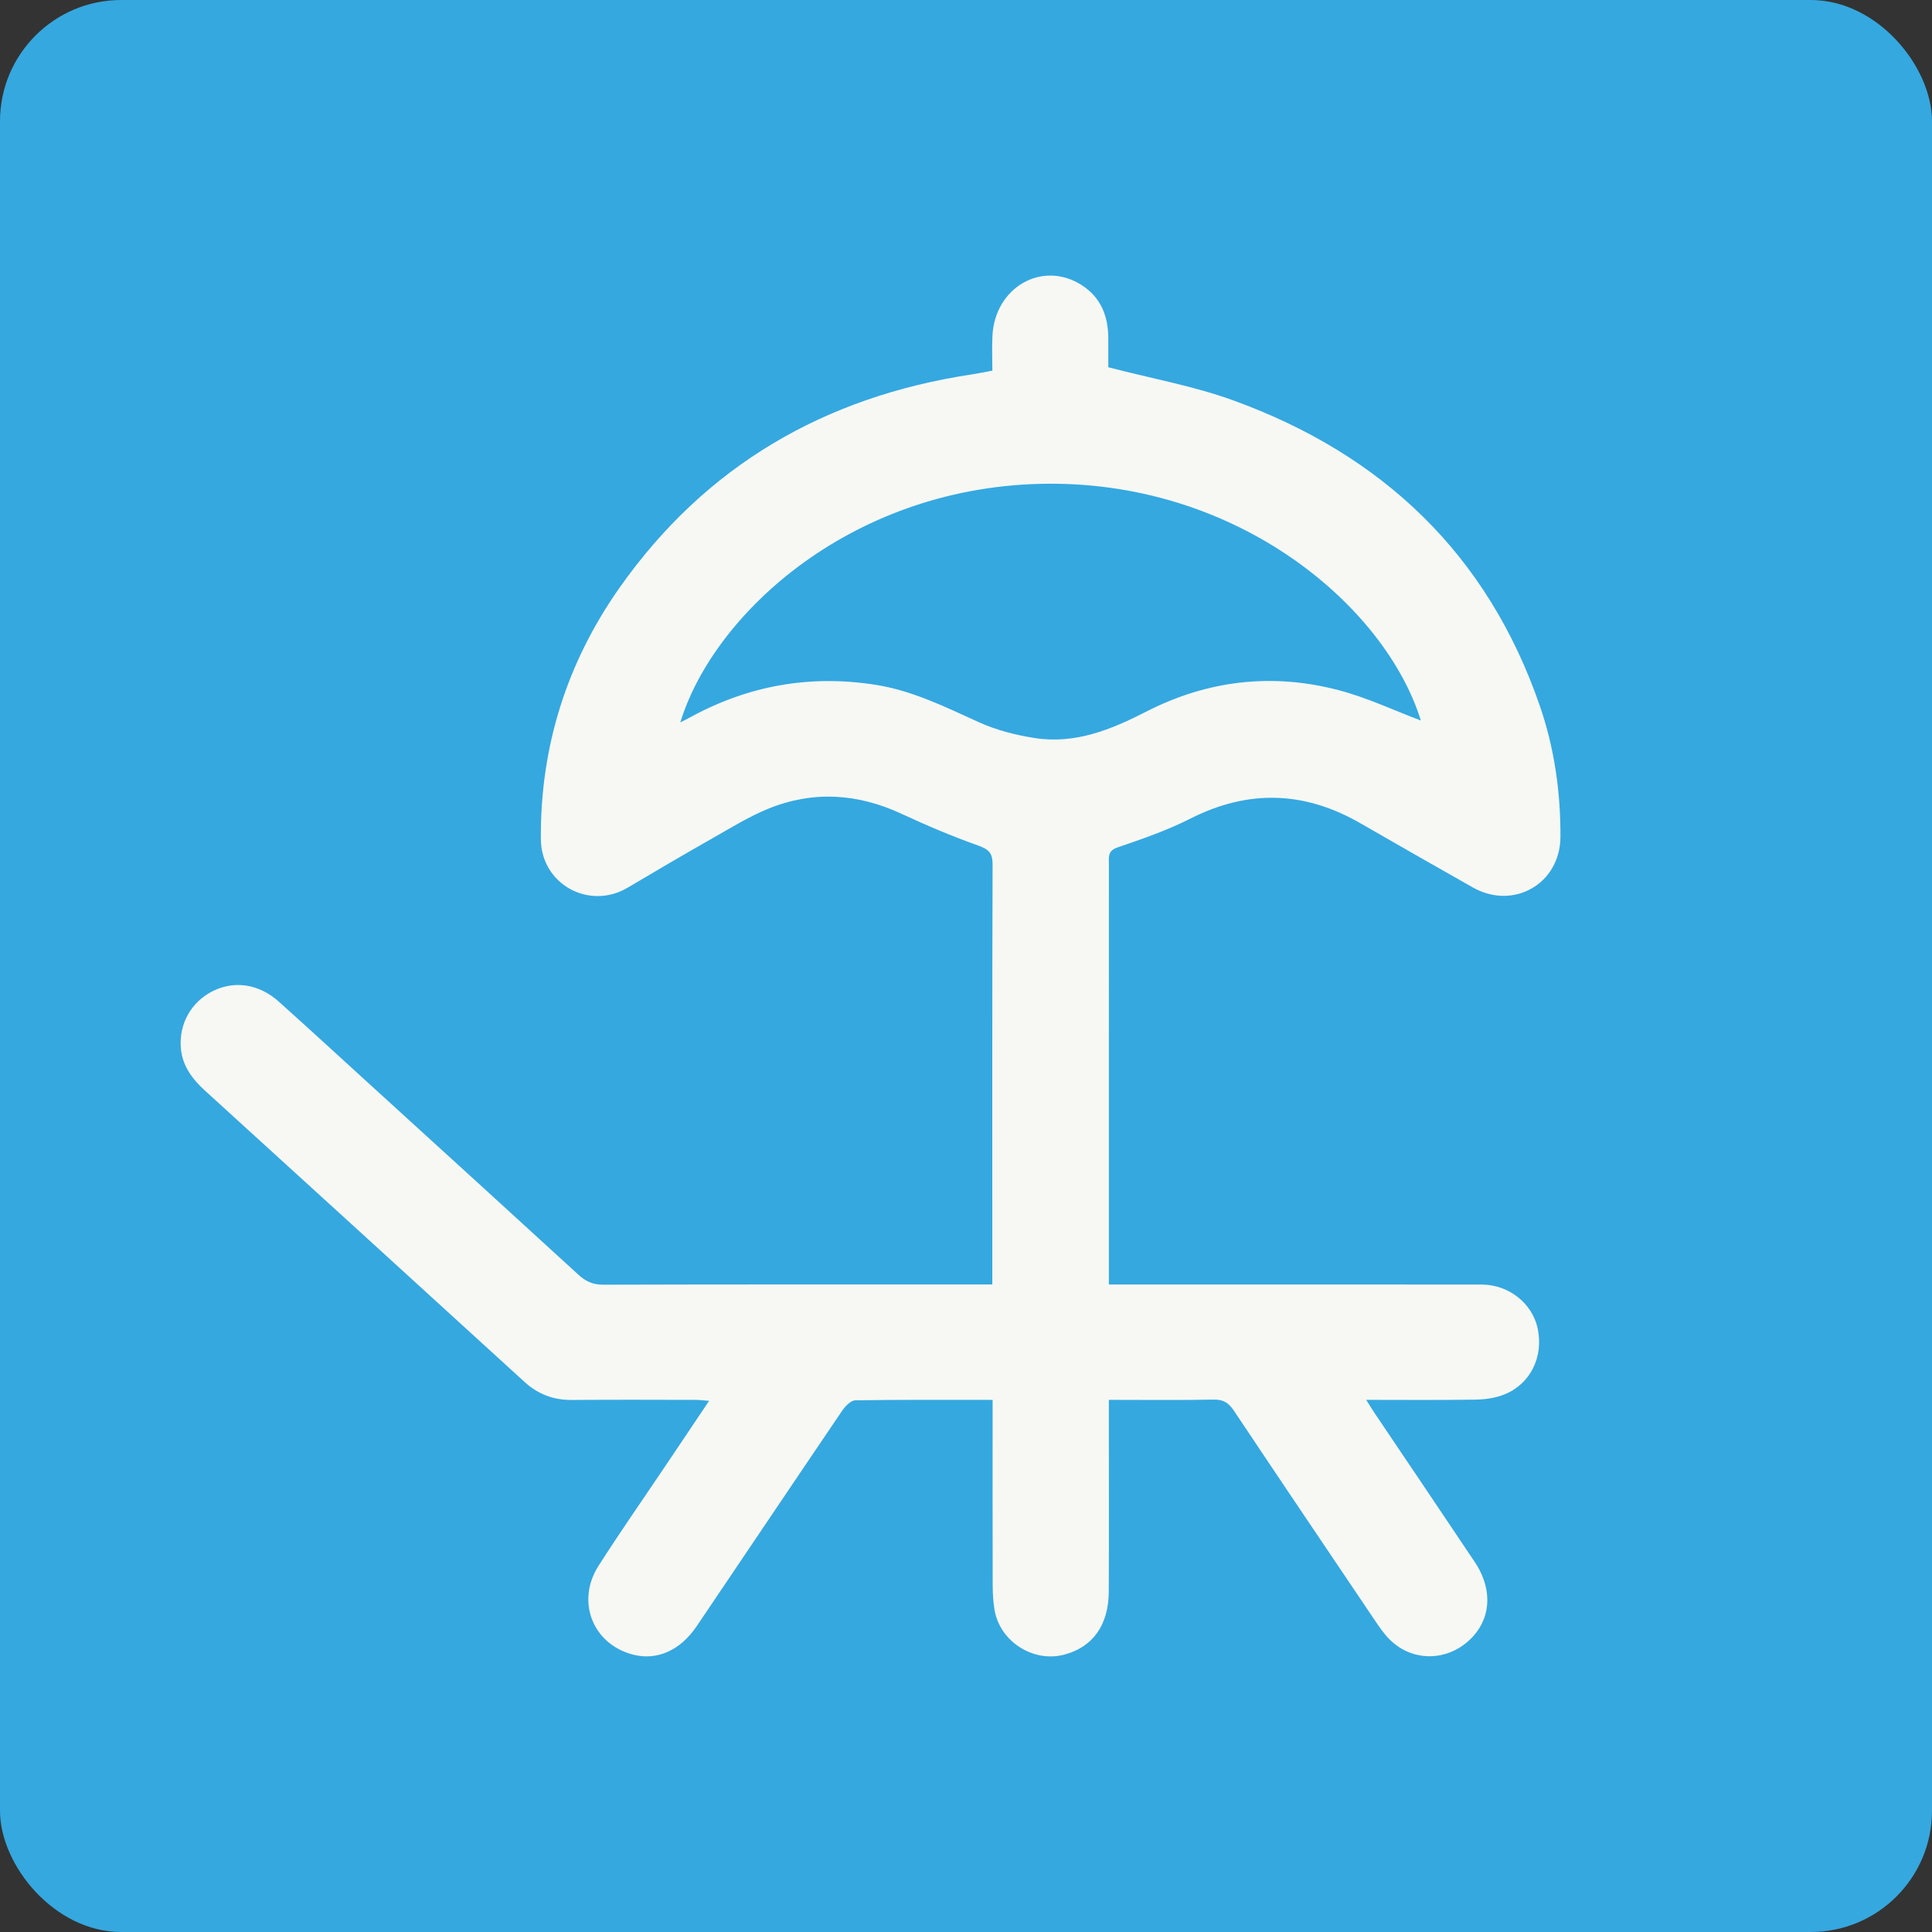 <?xml version="1.0" encoding="UTF-8"?>
<svg id="Livello_1" xmlns="http://www.w3.org/2000/svg" version="1.1" viewBox="0 0 800 800">
  <rect x="0" y="0" width="800" height="800" fill="#333333" stroke="none"/>
  <!-- Generator: Adobe Illustrator 29.2.1, SVG Export Plug-In . SVG Version: 2.1.0 Build 116)  -->
  <defs>
    <style>
      .st0 {
        fill: #f7f8f4;
      }

      .st1 {
        fill: #35a8e0;
      }
    </style>
  </defs>
  <rect class="st1" width="800" height="800" rx="50.2" ry="50.2"/>
  <path class="st0" d="M411.02,579.66c-19.62,0-38.26-.12-56.88.19-1.84.03-4.13,2.4-5.38,4.24-20.17,29.72-40.18,59.54-60.29,89.3-6.8,10.06-16.43,14.28-26.27,11.77-16.69-4.25-23.82-21.96-14.37-36.78,8.98-14.07,18.56-27.76,27.87-41.62,5.82-8.67,11.64-17.34,17.93-26.7-2.33-.17-3.94-.4-5.56-.4-17.1-.03-34.2-.11-51.3.03-7.59.06-14.01-2.38-19.58-7.47-44.07-40.21-88.14-80.41-132.26-120.57-5.34-4.86-9.46-10.31-10.05-17.76-.79-9.97,4.31-18.99,13.1-23.43,9.02-4.55,19.2-3.11,27.49,4.32,13.31,11.93,26.46,24.04,39.68,36.08,28.15,25.65,56.33,51.28,84.4,77.01,3.03,2.78,6.02,4.11,10.29,4.1,51.49-.16,102.99-.1,154.48-.1,1.92,0,3.83,0,6.57,0v-6.54c0-55.78-.07-111.56.12-167.34.02-4.81-1.6-6.32-5.97-7.87-10.73-3.81-21.26-8.27-31.59-13.08-18.2-8.49-36.65-9.73-55.24-2.2-8.04,3.26-15.53,7.92-23.11,12.22-11.81,6.7-23.52,13.57-35.19,20.5-15.95,9.46-35.8-1.41-35.95-20.04-.31-38.24,10.74-73.2,32.69-104.31,35.58-50.44,84.82-78.92,145.54-88.14,2.66-.4,5.3-.96,8.72-1.58,0-4.71-.19-9.52.03-14.31.94-20.32,20.86-31.61,37.12-21.02,7.87,5.13,10.84,12.85,10.86,21.95.01,4.44,0,8.88,0,11.96,17.92,4.67,35.4,7.78,51.83,13.75,61.68,22.4,105.22,63.7,126.85,126.42,6.03,17.5,8.65,35.79,8.54,54.38-.11,19.31-19.43,30.41-36.32,20.83-15.52-8.81-31.03-17.62-46.48-26.54-23.16-13.37-46.43-14.11-70.45-1.93-9.61,4.87-19.93,8.43-30.15,11.92-4.1,1.4-3.57,3.93-3.57,6.74-.02,30.9-.01,61.81-.01,92.71,0,24.88,0,49.76,0,74.63v6.9c2.86,0,5.13,0,7.41,0,48.97,0,97.94-.03,146.9.03,11.34.01,21.1,7.83,23.27,18.29,2.42,11.67-3,22.86-13.78,27.2-3.67,1.48-7.89,2.08-11.88,2.15-14.75.24-29.52.1-45.37.1,1.51,2.38,2.56,4.11,3.68,5.78,13.76,20.46,27.59,40.87,41.28,61.37,8.07,12.09,6.61,25.11-3.47,33.42-9.73,8.02-23.42,7.37-32.13-1.71-2.27-2.36-4.14-5.14-5.98-7.86-19.43-28.81-38.87-57.62-58.16-86.52-2.14-3.21-4.34-4.67-8.38-4.59-14.15.28-28.31.11-43.4.11,0,2.6,0,4.84,0,7.07,0,24.1.08,48.2-.03,72.3-.07,14-6.7,23.11-18.6,26.17-12.86,3.3-26.61-5.6-28.73-18.72-.52-3.24-.73-6.57-.74-9.86-.06-23.32-.03-46.65-.03-69.97,0-2.1,0-4.19,0-6.98ZM588.34,298.34c-14.48-46.67-74.36-98.37-153.92-98.04-80.56.33-138.76,53.23-152.72,98.84,1.52-.79,2.89-1.46,4.23-2.19,23.96-13.08,49.39-17.61,76.41-13.42,15.37,2.38,29.03,9.19,42.99,15.52,7.27,3.3,15.34,5.36,23.27,6.58,16.68,2.56,31.52-3.52,46.1-10.99,25.34-12.98,52.17-16.08,79.66-8.84,11.82,3.11,23.06,8.45,33.98,12.55Z"/>
</svg>
